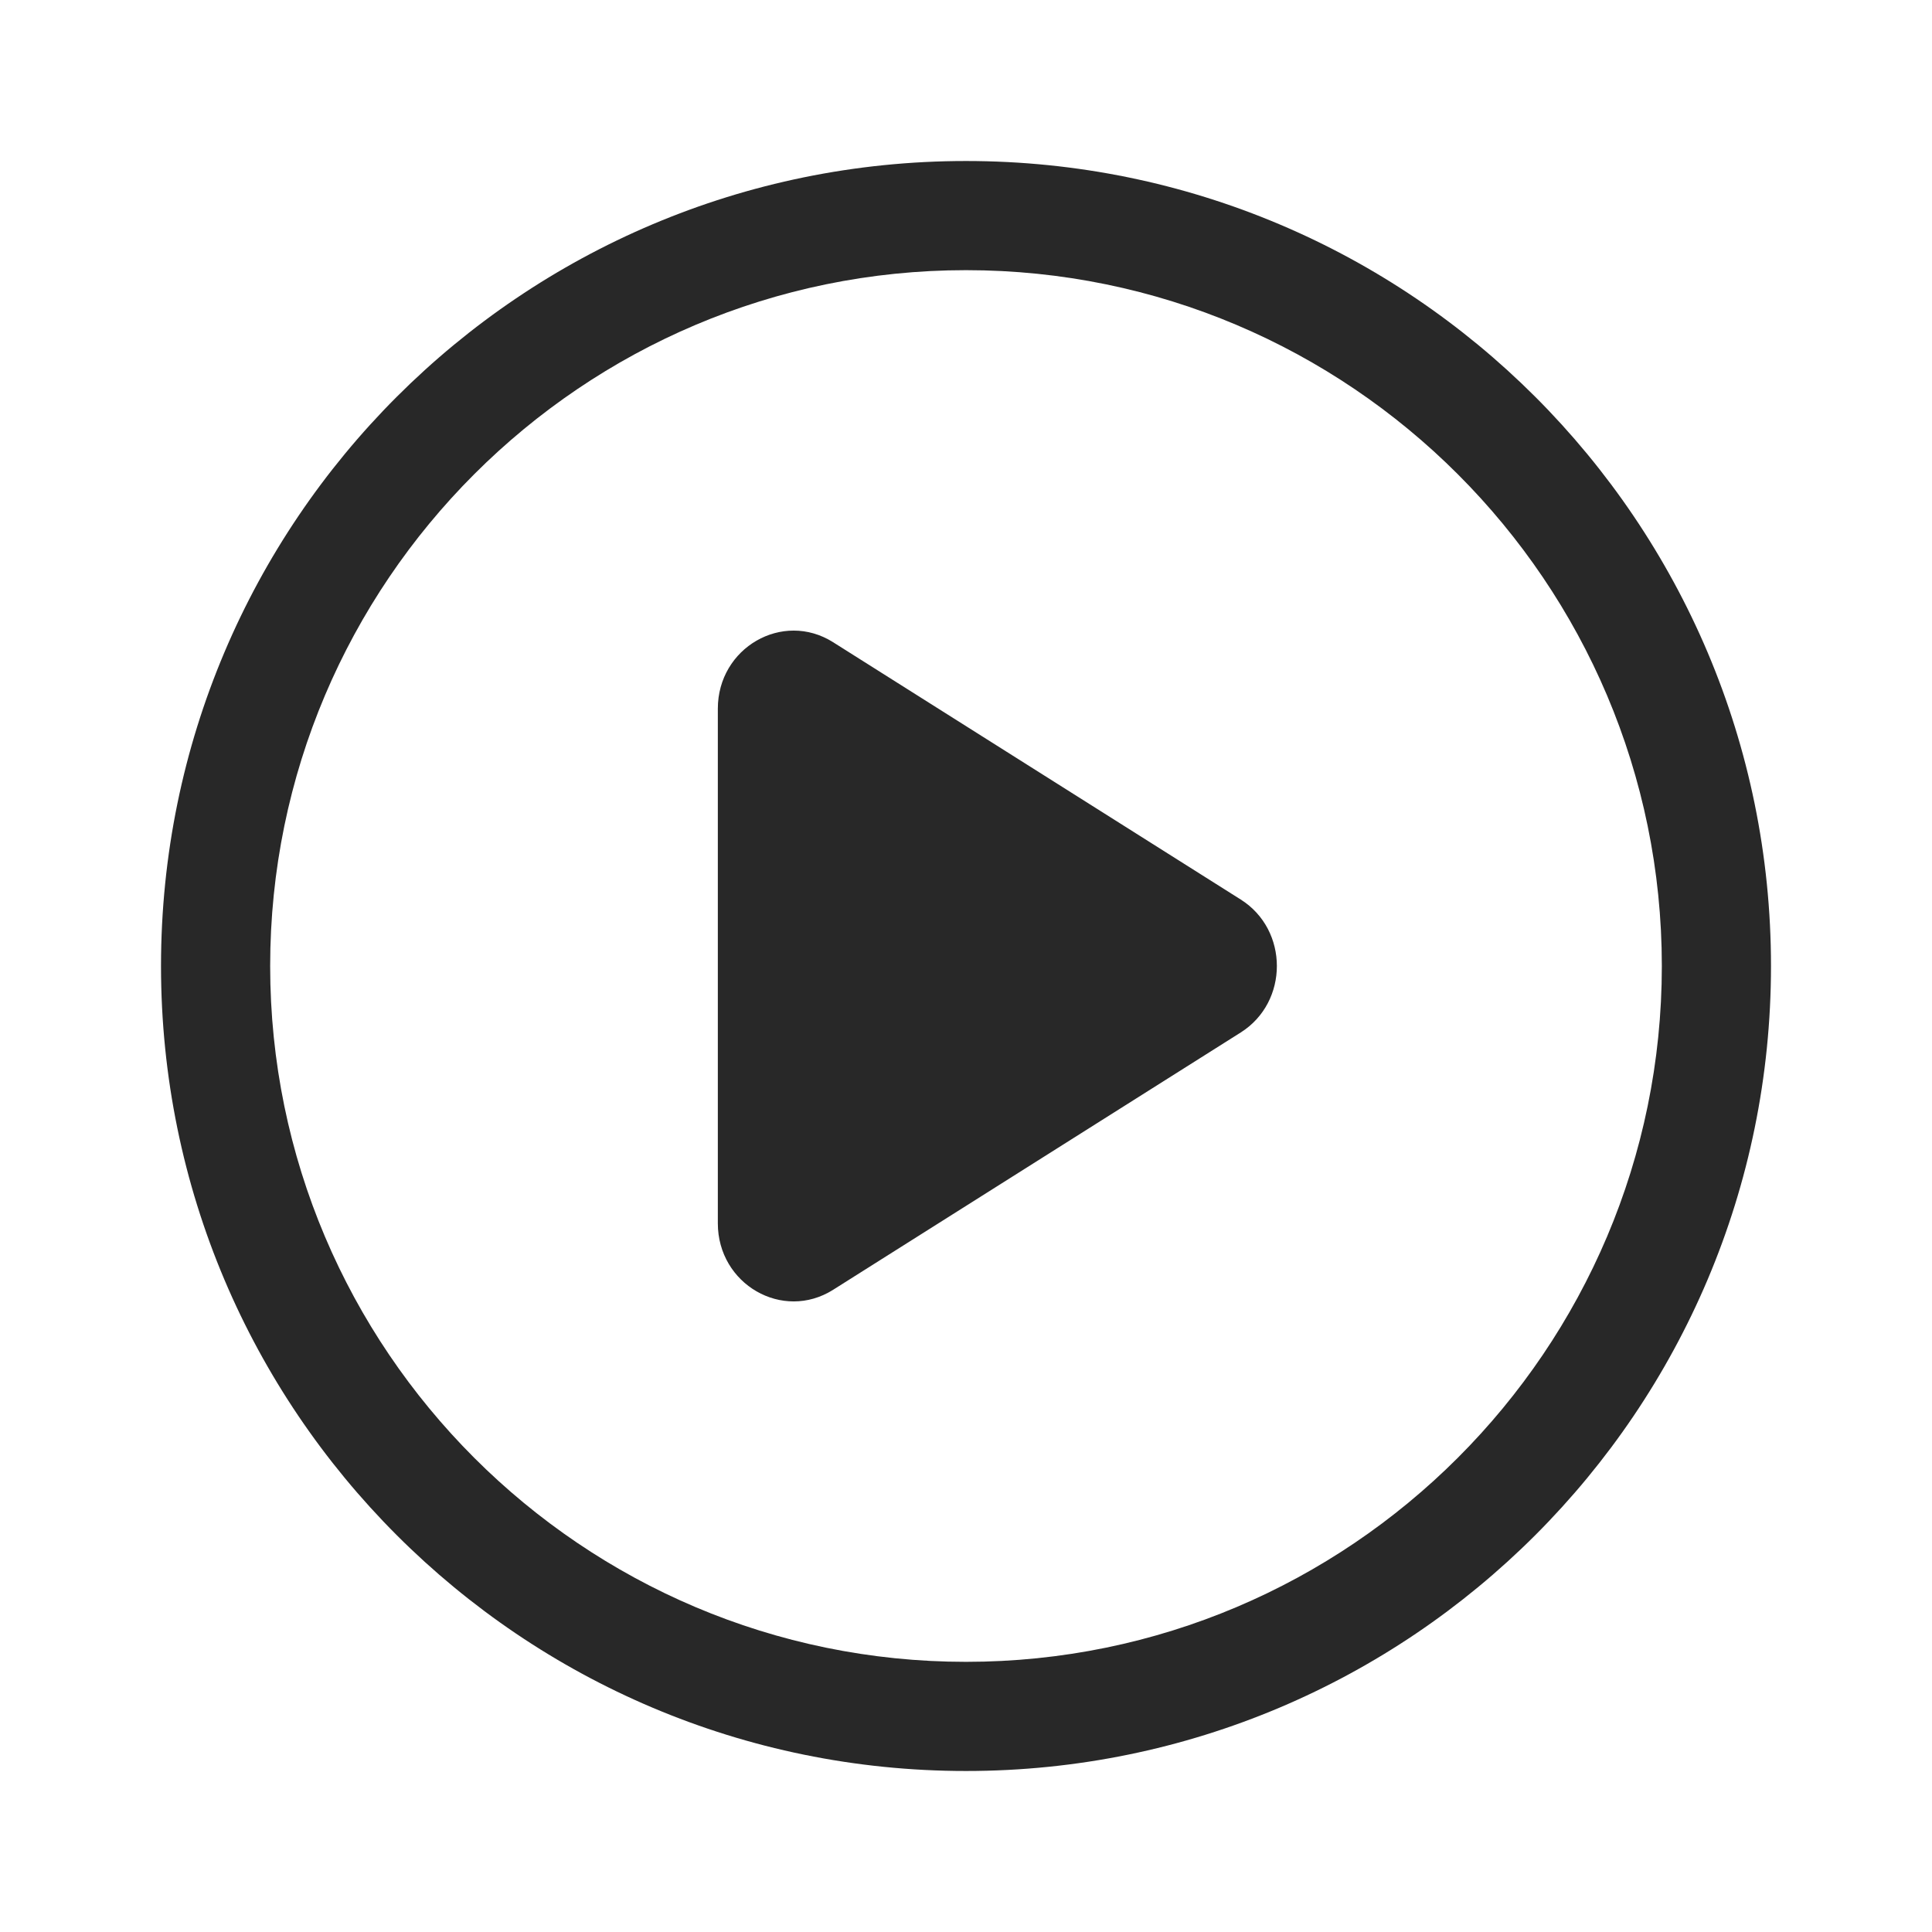 <svg width="80" height="80" viewBox="0 0 80 80" fill="none" xmlns="http://www.w3.org/2000/svg">
<path fill-rule="evenodd" clip-rule="evenodd" d="M40 6.667C21.591 6.667 6.667 21.589 6.667 40C6.667 58.409 21.591 73.333 40 73.333C58.409 73.333 73.333 58.409 73.333 40C73.333 21.589 58.409 6.667 40 6.667ZM40 11.187C55.887 11.187 68.813 24.114 68.813 40.001C68.813 55.888 55.887 68.813 40 68.813C24.113 68.813 11.187 55.888 11.187 40.001C11.187 24.114 24.113 11.187 40 11.187ZM29.724 50.655V29.345C29.724 26.821 32.408 25.274 34.497 26.593L51.377 37.248C53.371 38.507 53.371 41.492 51.377 42.752L34.497 53.408C32.408 54.726 29.724 53.179 29.724 50.655Z" fill="#282828"/>
</svg>
